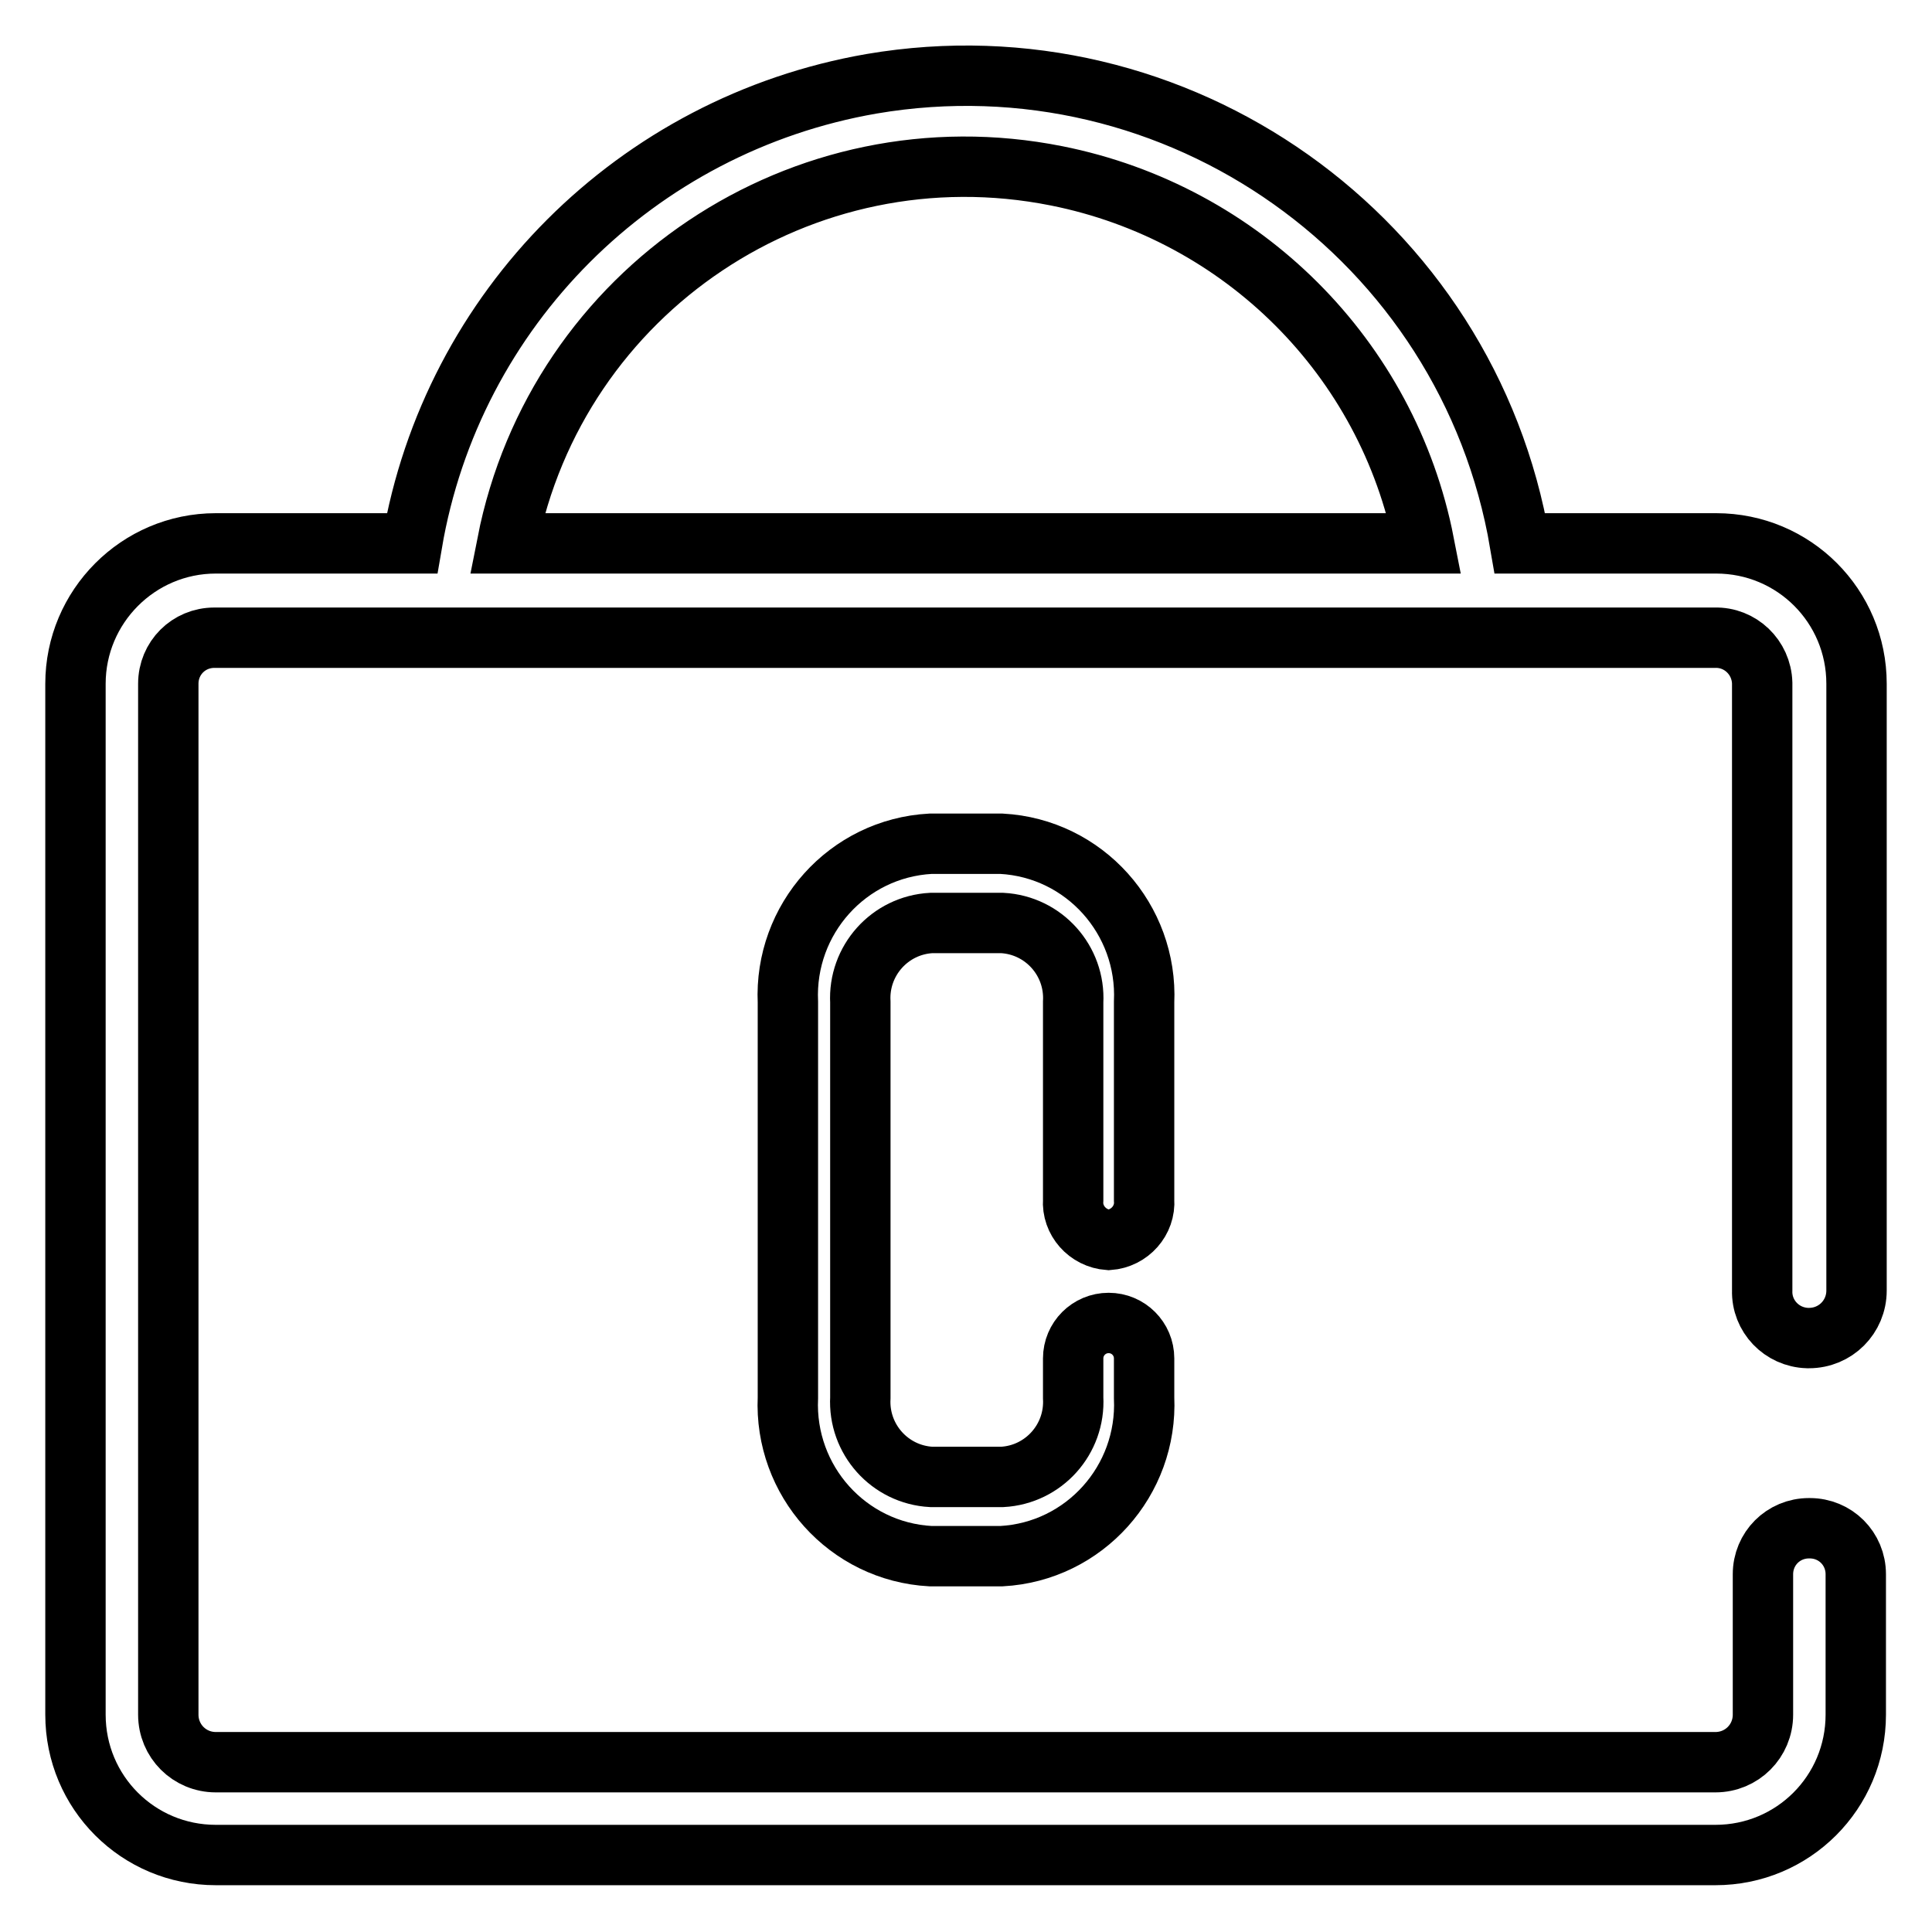 <?xml version="1.0" encoding="utf-8"?>
<!-- Svg Vector Icons : http://www.onlinewebfonts.com/icon -->
<!DOCTYPE svg PUBLIC "-//W3C//DTD SVG 1.1//EN" "http://www.w3.org/Graphics/SVG/1.1/DTD/svg11.dtd">
<svg version="1.1" xmlns="http://www.w3.org/2000/svg" xmlns:xlink="http://www.w3.org/1999/xlink" x="0px" y="0px" viewBox="0 0 256 256" enable-background="new 0 0 256 256" xml:space="preserve">
<g> <path stroke-width="8" fill-opacity="0" stroke="#000000"  d="M239.7,177.3c3.5,0,6.3-2.8,6.3-6.3l0,0V90.6c0-10.3-8.3-18.6-18.6-18.6h-26c-6.9-40.5-45.4-67.8-85.9-60.9 C84.3,16.5,59.9,40.9,54.6,72h-26C18.3,72,10,80.4,10,90.6l0,0v136.6c0,10.3,8.3,18.6,18.6,18.6l0,0h198.7 c10.3,0,18.6-8.3,18.6-18.6l0,0v-18.6c0-3.4-2.7-6.1-6.1-6.1c0,0-0.1,0-0.1,0c-3.4,0-6.1,2.7-6.1,6.1v18.6c0,3.5-2.8,6.3-6.3,6.3 l0,0H28.6c-3.5,0-6.3-2.8-6.3-6.3l0,0V90.6c0-3.4,2.7-6.1,6.1-6.1c0,0,0.1,0,0.1,0h198.7c3.4-0.1,6.2,2.6,6.3,6c0,0,0,0.1,0,0.1 V171c-0.1,3.4,2.6,6.2,6,6.3C239.7,177.3,239.7,177.3,239.7,177.3L239.7,177.3z M67.2,72c6.6-33.6,39.2-55.4,72.8-48.7 c24.6,4.9,43.9,24.1,48.7,48.7H67.2z"/> <path stroke-width="8" fill-opacity="0" stroke="#000000"  d="M146.9,164.3c2.8-0.2,4.9-2.6,4.7-5.3v-26.2c0.5-11-7.9-20.4-18.9-21h-9.4c-11,0.6-19.4,10-18.9,21v52.4 c-0.5,11,7.9,20.4,18.9,21h9.4c11-0.6,19.4-10,18.9-21V180c0-2.6-2.1-4.7-4.7-4.7c-2.6,0-4.7,2.1-4.7,4.7v5.2 c0.3,5.5-3.9,10.2-9.4,10.5h-9.4c-5.5-0.3-9.7-5-9.4-10.5v-52.4c-0.3-5.5,3.9-10.2,9.4-10.5h9.4c5.5,0.3,9.7,5,9.4,10.5V159 C142,161.7,144.1,164.1,146.9,164.3L146.9,164.3z"/></g>
</svg>
